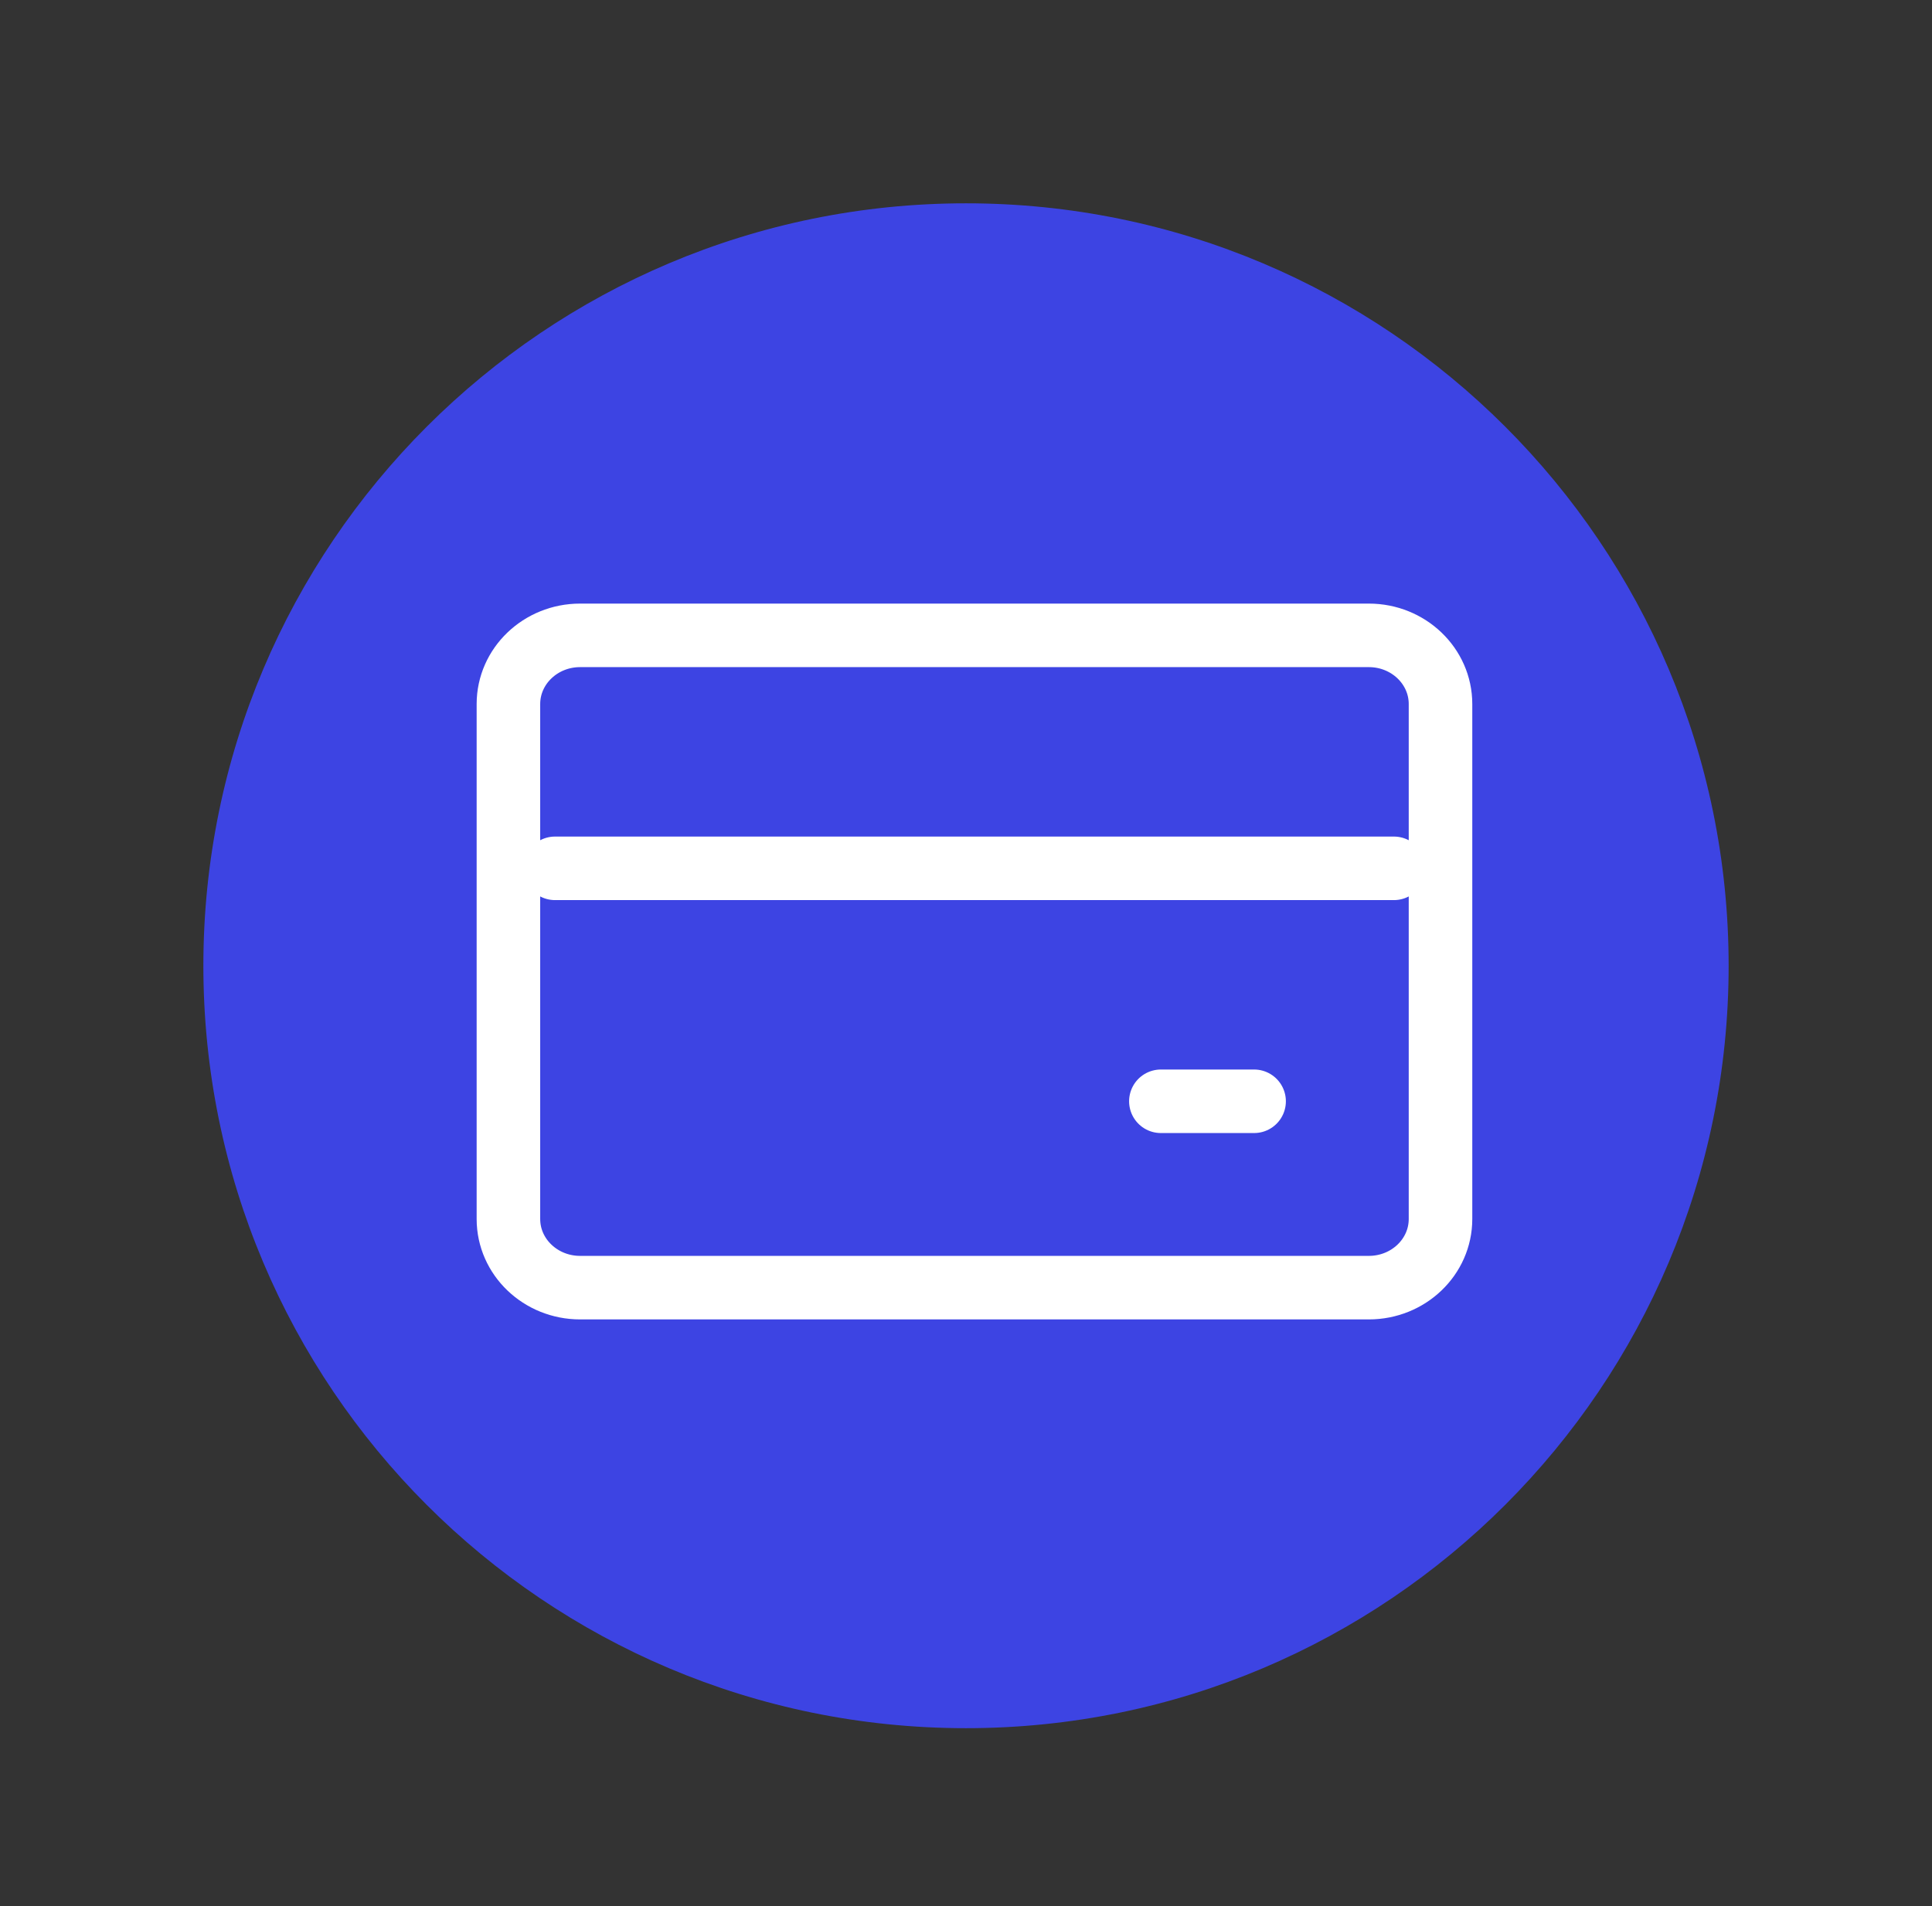 <svg width="76" height="75" viewBox="0 0 76 75" fill="none" xmlns="http://www.w3.org/2000/svg">
<rect x="0" y="0" width="76" height="75" fill="#333333" stroke="none"/>
<path d="M38 68C54.565 68 68 54.565 68 38C68 21.435 54.565 8 38 8C21.435 8 8 21.435 8 38C8 54.565 21.425 68 38 68Z" fill="#3D44E3"/>
<path d="M21.833 34.167L54.833 34.167M45.666 43.333H49.333M53.846 25H22.82C21.263 25 20 26.21 20 27.702V47.965C20 49.457 21.263 50.666 22.82 50.666H53.846C55.404 50.666 56.666 49.457 56.666 47.965V27.702C56.666 26.21 55.404 25 53.846 25Z" stroke="white" stroke-width="2.5" stroke-linecap="round" stroke-linejoin="round"/>
</svg>
